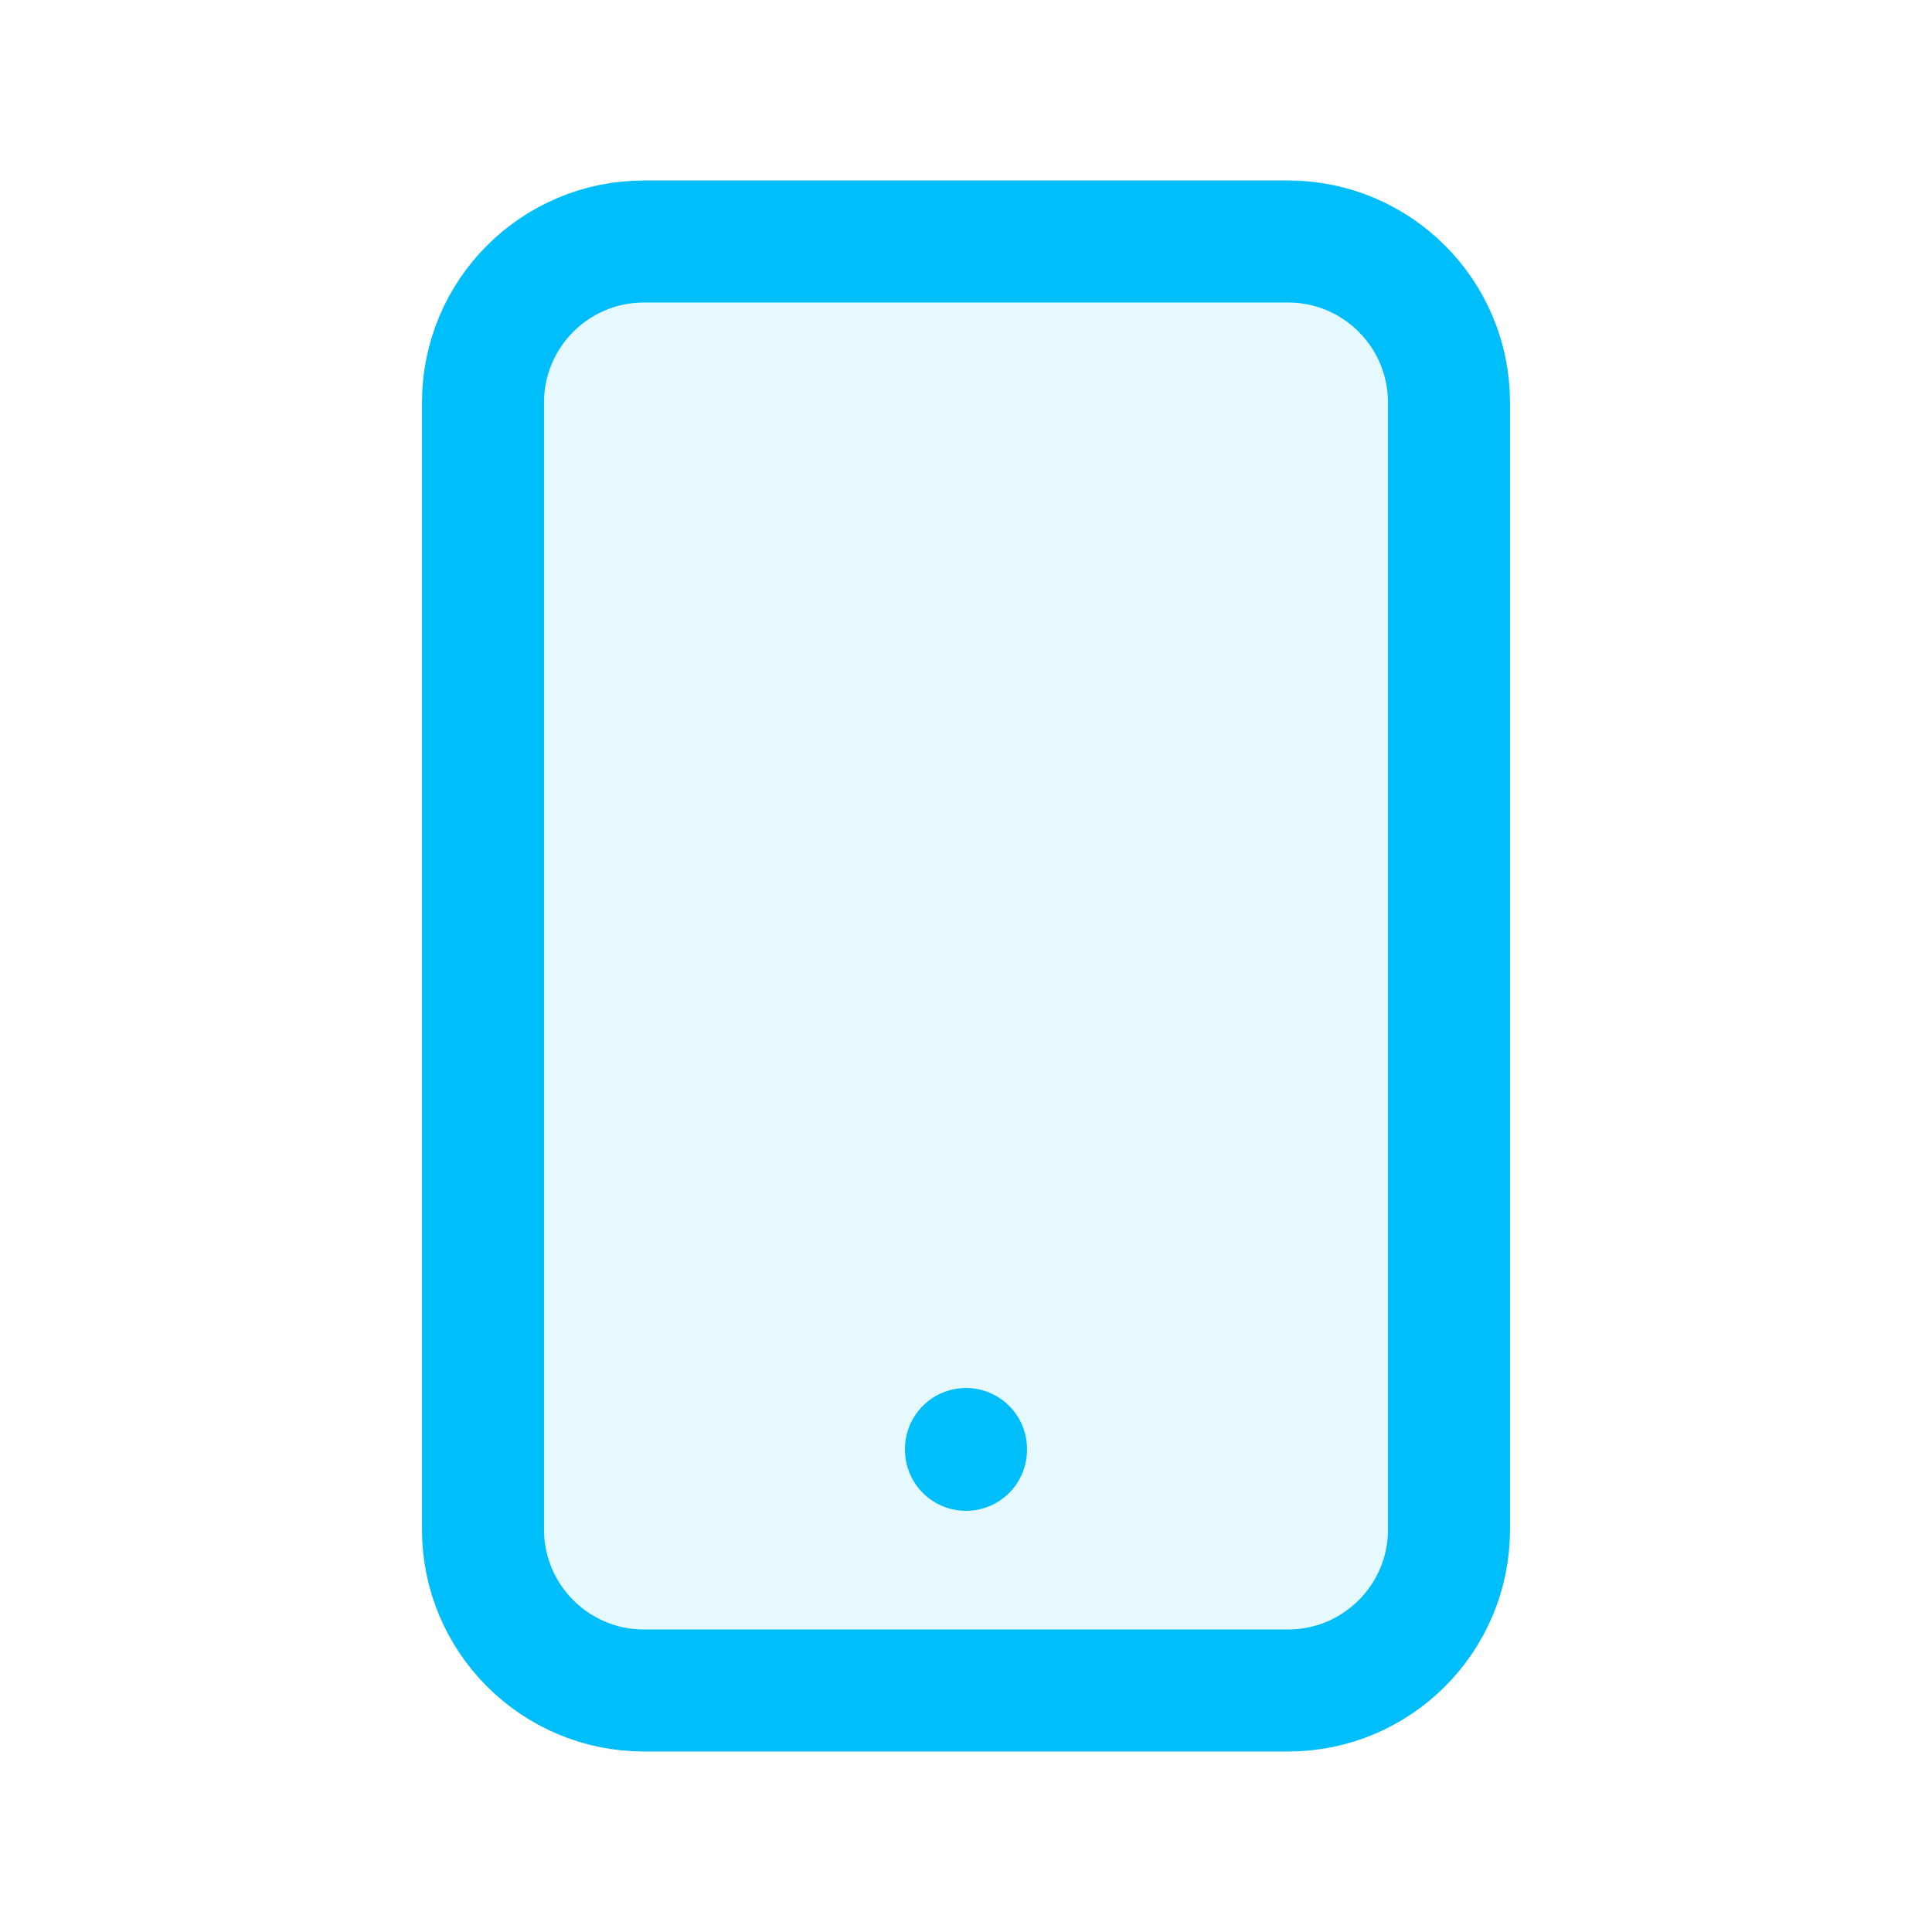 <svg width="19" height="19" viewBox="0 0 19 19" fill="none" xmlns="http://www.w3.org/2000/svg">
<path d="M4.75 3.958C4.75 3.084 5.459 2.375 6.333 2.375H12.667C13.541 2.375 14.25 3.084 14.25 3.958V15.042C14.25 15.916 13.541 16.625 12.667 16.625H6.333C5.459 16.625 4.75 15.916 4.75 15.042V3.958Z" fill="#00BEFA" fill-opacity="0.1"/>
<path d="M9.5 14.258V14.25M6.333 2.375H12.667C13.541 2.375 14.25 3.084 14.25 3.958V15.042C14.25 15.916 13.541 16.625 12.667 16.625H6.333C5.459 16.625 4.75 15.916 4.75 15.042V3.958C4.75 3.084 5.459 2.375 6.333 2.375Z" stroke="#00BEFA" stroke-width="1.2" stroke-linecap="round" stroke-linejoin="round"/>
</svg>
